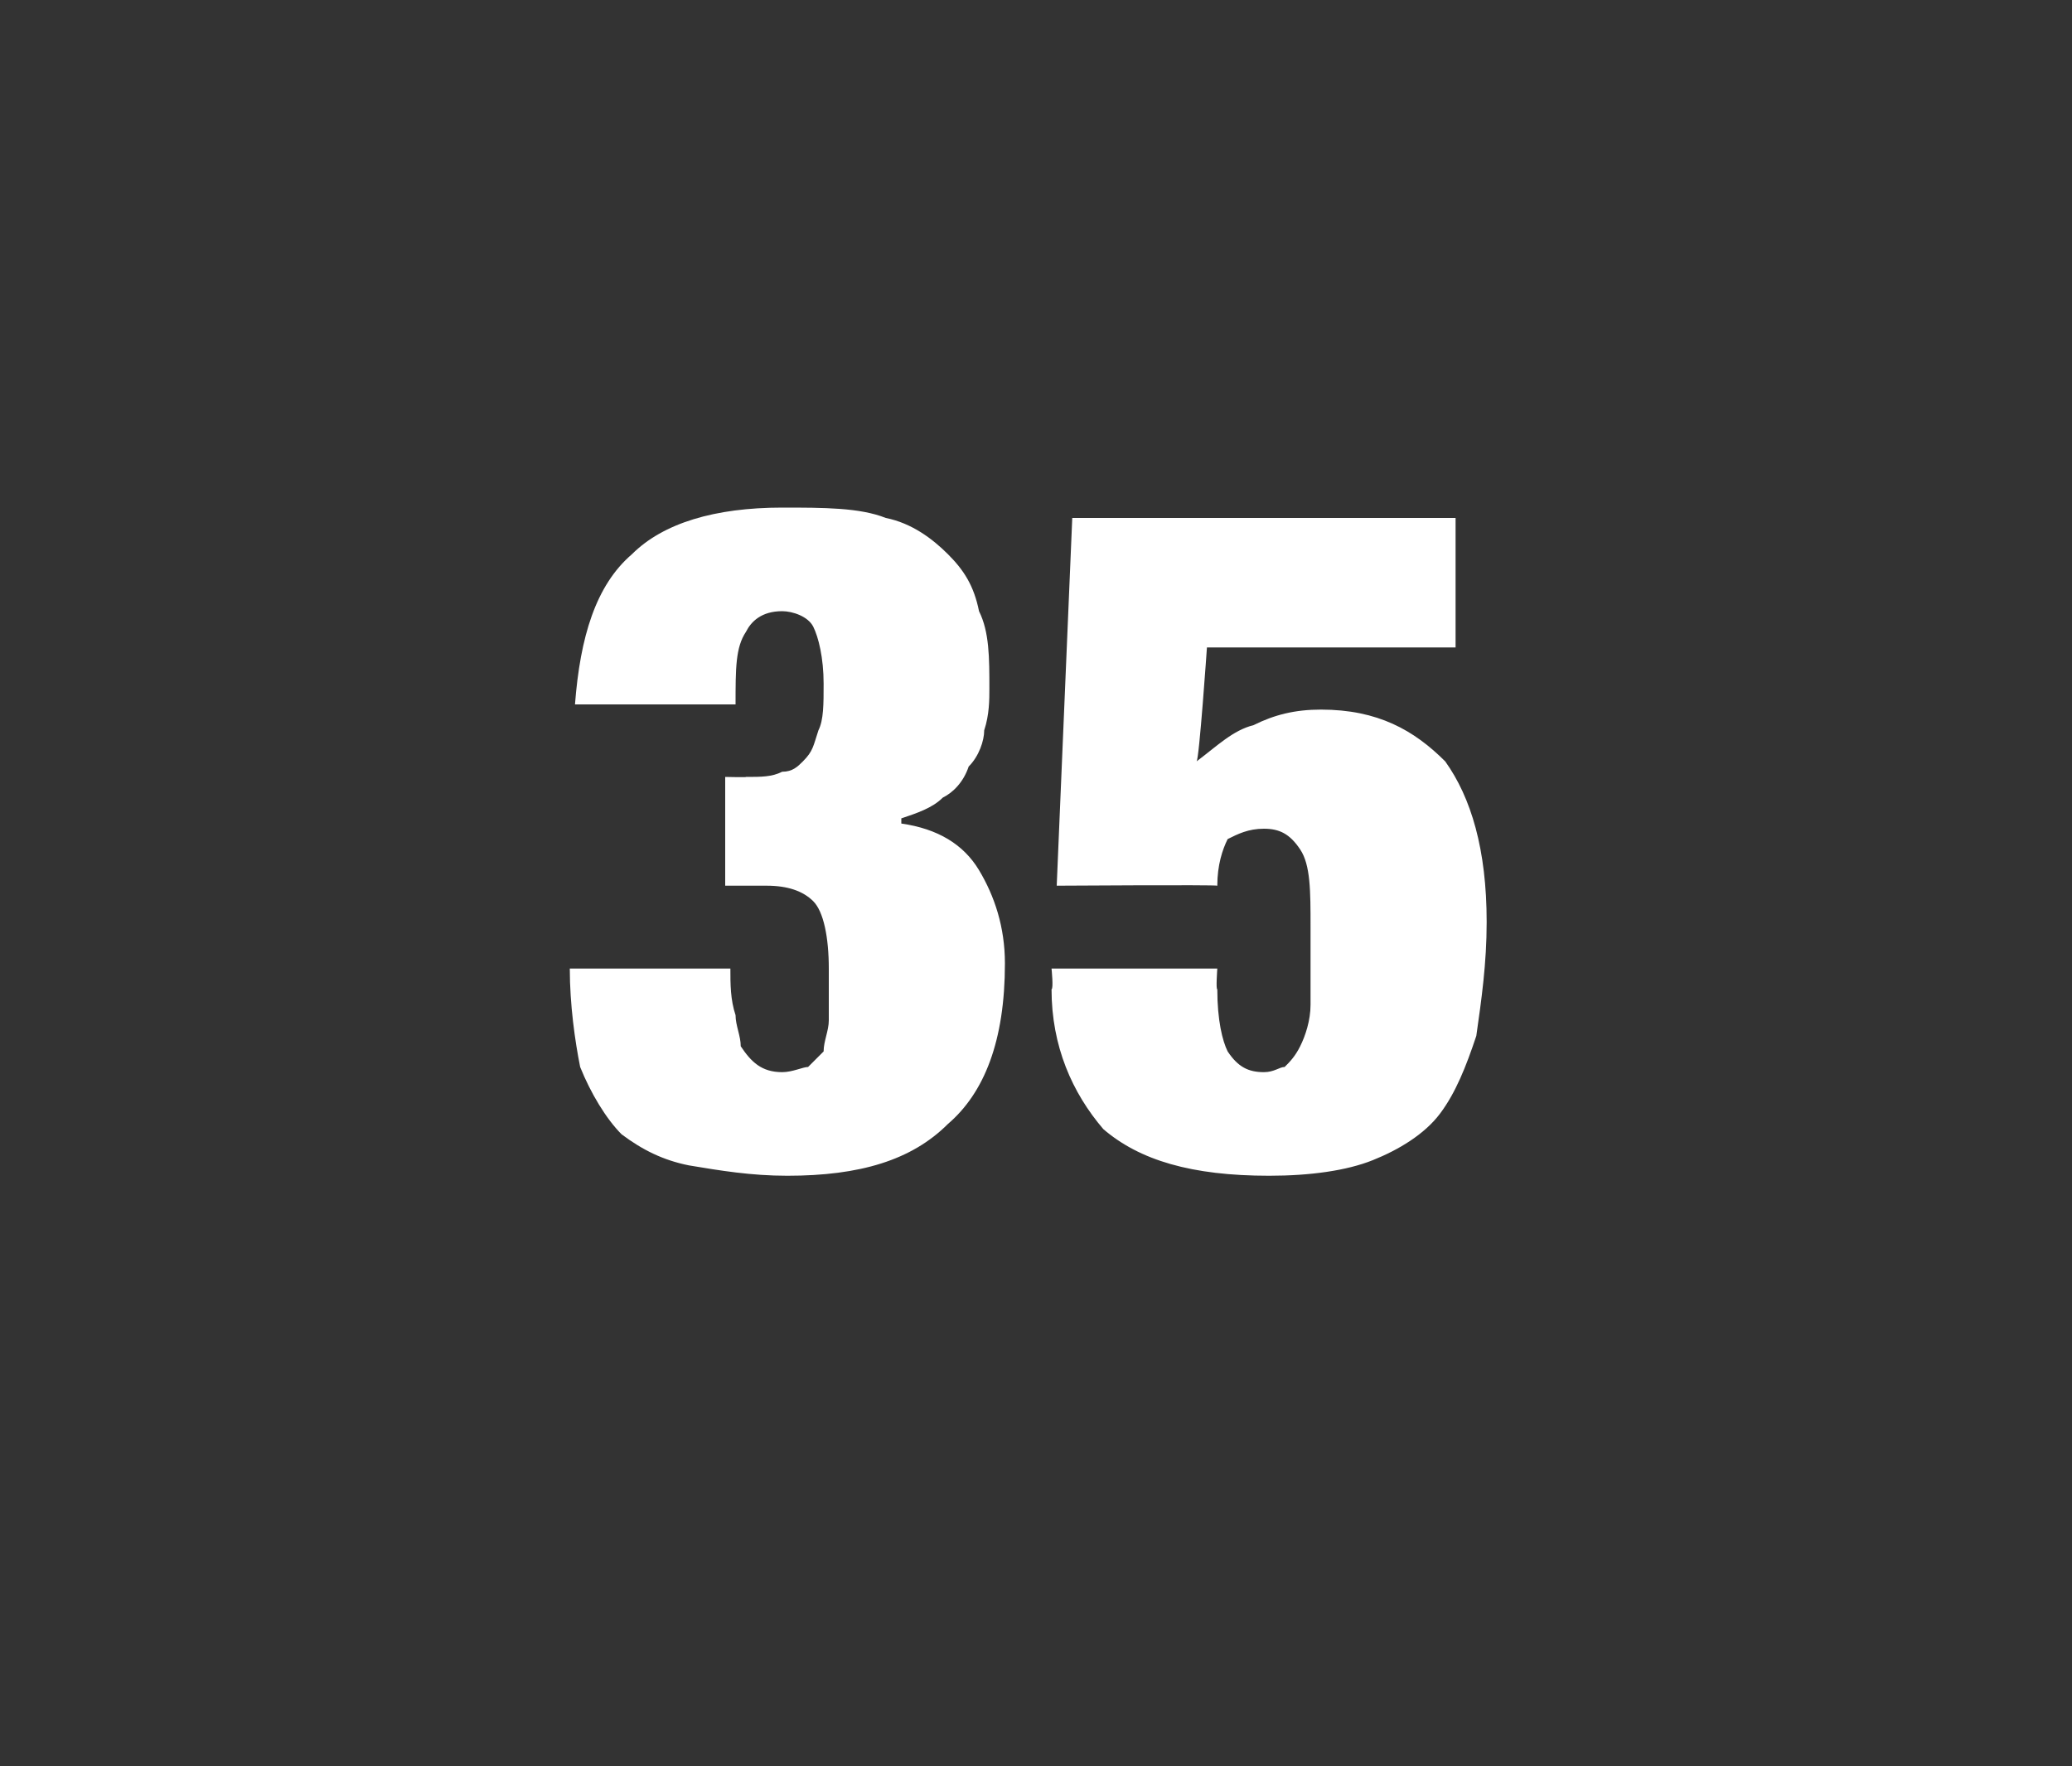 <?xml version="1.0" standalone="no"?><!DOCTYPE svg PUBLIC "-//W3C//DTD SVG 1.1//EN" "http://www.w3.org/Graphics/SVG/1.1/DTD/svg11.dtd"><svg xmlns="http://www.w3.org/2000/svg" version="1.1" width="40px" height="34.1px" viewBox="0 -5 40 34.1" style="top:-5px"><rect x="0" y="-5" width="40" height="34.1" fill="#333333" stroke="none"/>  <desc>35</desc>  <defs/>  <g id="Polygon61653">    <path d="M 12.2 5.7 C 11.5 6.3 11.2 7.3 11.1 8.6 C 11.1 8.6 14.2 8.6 14.2 8.6 C 14.2 7.9 14.2 7.5 14.4 7.2 C 14.5 7 14.7 6.8 15.1 6.8 C 15.3 6.8 15.6 6.9 15.7 7.1 C 15.8 7.3 15.9 7.7 15.9 8.2 C 15.9 8.6 15.9 8.9 15.8 9.1 C 15.7 9.4 15.7 9.5 15.5 9.7 C 15.4 9.8 15.3 9.9 15.1 9.9 C 14.9 10 14.7 10 14.4 10 C 14.44 10.01 14 10 14 10 L 14 12.1 C 14 12.1 14.8 12.1 14.8 12.1 C 15.2 12.1 15.5 12.2 15.7 12.4 C 15.9 12.6 16 13.1 16 13.7 C 16 14.1 16 14.4 16 14.7 C 16 14.9 15.9 15.1 15.9 15.3 C 15.8 15.4 15.7 15.5 15.6 15.6 C 15.5 15.6 15.3 15.7 15.1 15.7 C 14.7 15.7 14.5 15.5 14.3 15.2 C 14.3 15 14.2 14.8 14.2 14.6 C 14.1 14.3 14.1 14 14.1 13.7 C 14.1 13.7 11 13.7 11 13.7 C 11 14.4 11.1 15.1 11.2 15.6 C 11.4 16.1 11.7 16.6 12 16.9 C 12.4 17.2 12.8 17.4 13.3 17.5 C 13.9 17.6 14.5 17.7 15.2 17.7 C 16.6 17.7 17.6 17.4 18.3 16.7 C 19 16.1 19.4 15.1 19.4 13.6 C 19.4 12.9 19.2 12.3 18.9 11.8 C 18.6 11.3 18.1 11 17.4 10.9 C 17.4 10.9 17.4 10.8 17.4 10.8 C 17.7 10.7 18 10.6 18.2 10.4 C 18.4 10.3 18.6 10.1 18.7 9.8 C 18.9 9.6 19 9.3 19 9.1 C 19.1 8.8 19.1 8.5 19.1 8.3 C 19.1 7.7 19.1 7.2 18.9 6.8 C 18.8 6.3 18.6 6 18.3 5.7 C 18 5.4 17.6 5.1 17.1 5 C 16.6 4.8 15.9 4.8 15.1 4.8 C 13.8 4.8 12.8 5.1 12.2 5.7 C 12.2 5.7 12.2 5.7 12.2 5.7 Z M 20.7 5 L 20.4 12.1 C 20.4 12.1 23.47 12.08 23.5 12.1 C 23.5 11.7 23.6 11.4 23.7 11.2 C 23.9 11.1 24.1 11 24.4 11 C 24.7 11 24.9 11.1 25.1 11.4 C 25.3 11.7 25.3 12.2 25.3 12.9 C 25.3 13.5 25.3 14 25.3 14.4 C 25.3 14.7 25.2 15 25.1 15.2 C 25 15.4 24.9 15.5 24.8 15.6 C 24.7 15.6 24.6 15.7 24.4 15.7 C 24.1 15.7 23.9 15.6 23.7 15.3 C 23.6 15.1 23.5 14.7 23.5 14.1 C 23.47 14.11 23.5 13.7 23.5 13.7 L 20.3 13.7 C 20.3 13.7 20.34 14.09 20.3 14.1 C 20.3 15.2 20.7 16.1 21.3 16.8 C 22 17.4 23 17.7 24.5 17.7 C 25.3 17.7 26 17.6 26.5 17.4 C 27 17.2 27.5 16.9 27.8 16.5 C 28.1 16.1 28.3 15.6 28.5 15 C 28.6 14.3 28.7 13.6 28.7 12.8 C 28.7 11.4 28.4 10.4 27.9 9.7 C 27.3 9.1 26.6 8.7 25.5 8.7 C 25 8.7 24.6 8.8 24.2 9 C 23.8 9.1 23.5 9.4 23.1 9.7 C 23.15 9.67 23.3 7.5 23.3 7.5 L 28.1 7.5 L 28.1 5 L 20.7 5 Z " stroke="none" fill="#fff"/>  </g></svg>